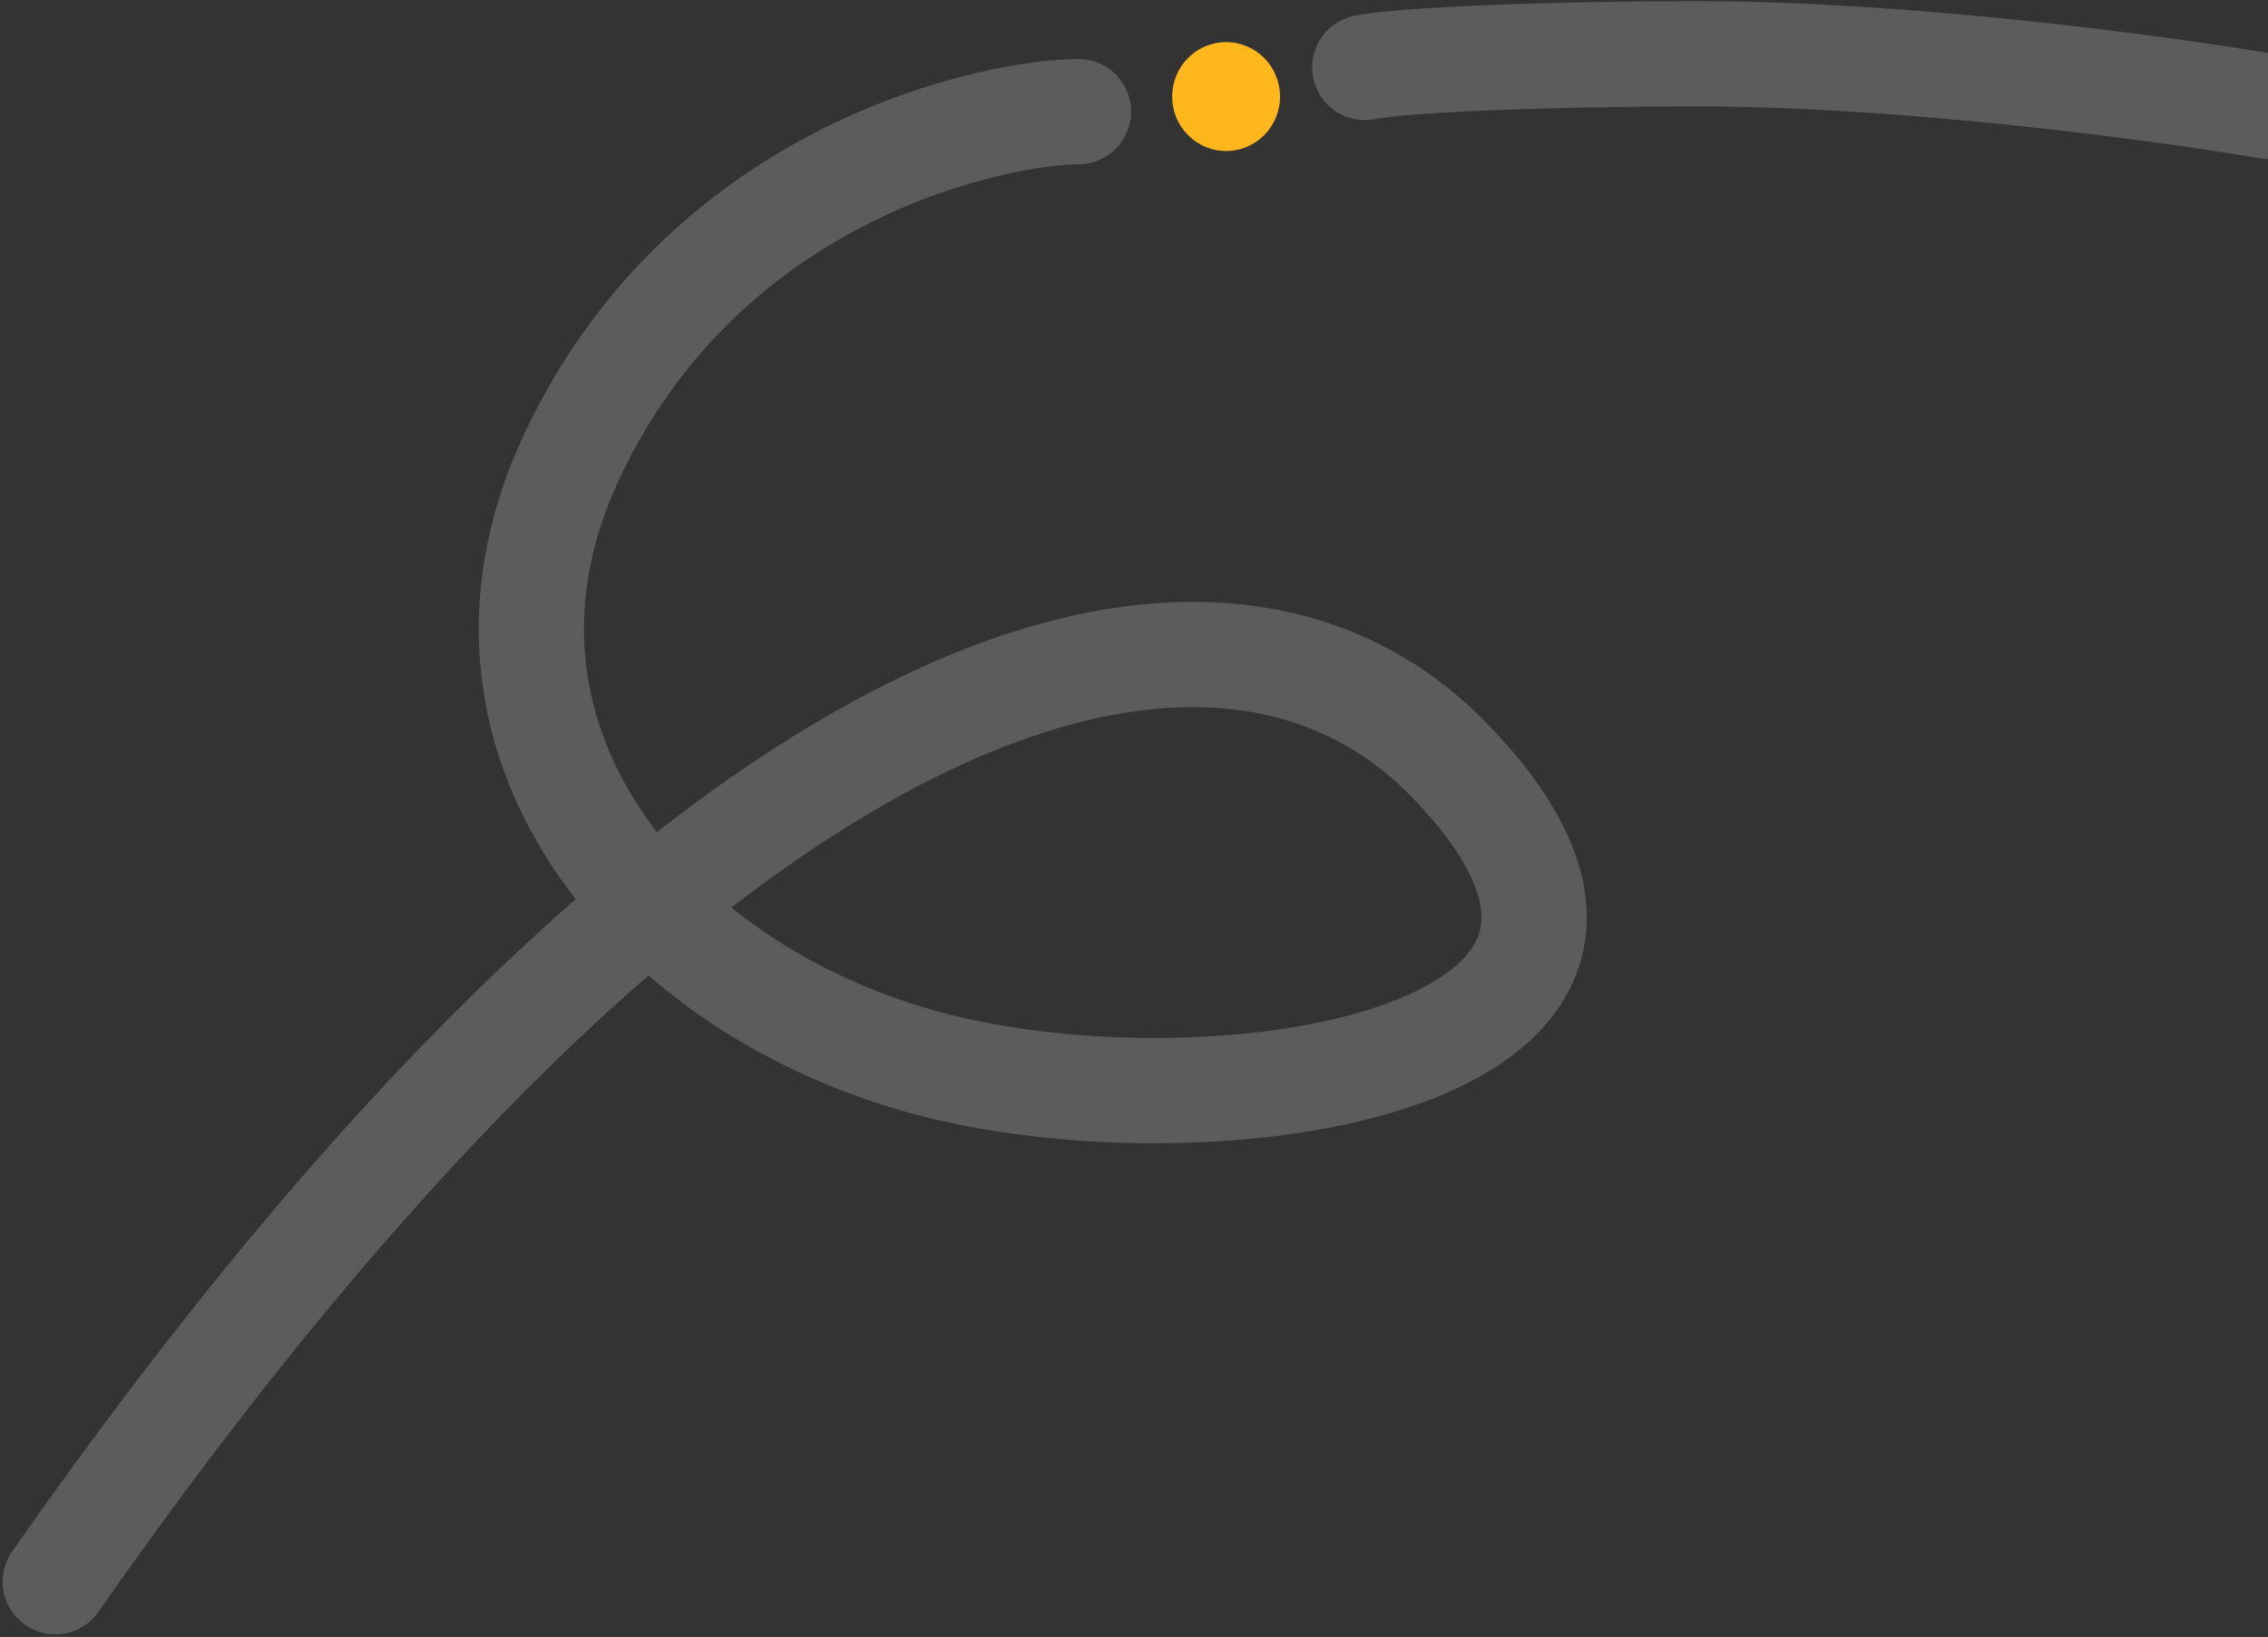 <svg xmlns="http://www.w3.org/2000/svg" width="431" height="311" viewBox="0 0 431 311" fill="none"><rect x="0" y="0" width="431" height="311" fill="#333333" stroke="none"/><path d="M204.946 21.211C190.5 21.211 134.5 31.5 108.607 86.843C82.714 142.187 126.554 191.5 182.5 203.5C238.446 215.5 328.321 199.043 275.5 144.5C229.5 97 131.5 127.5 10.5 300.5" stroke="white" stroke-opacity="0.2" stroke-width="20" stroke-linecap="round"></path><path d="M431 20.193C409.041 16.498 361.829 10.217 322.303 10.217C294.775 10.217 266.674 11.325 259.354 12.804" stroke="white" stroke-opacity="0.2" stroke-width="20" stroke-linecap="round"></path><ellipse cx="233.003" cy="18.346" rx="10.248" ry="10.345" fill="#FFB71B"></ellipse></svg>